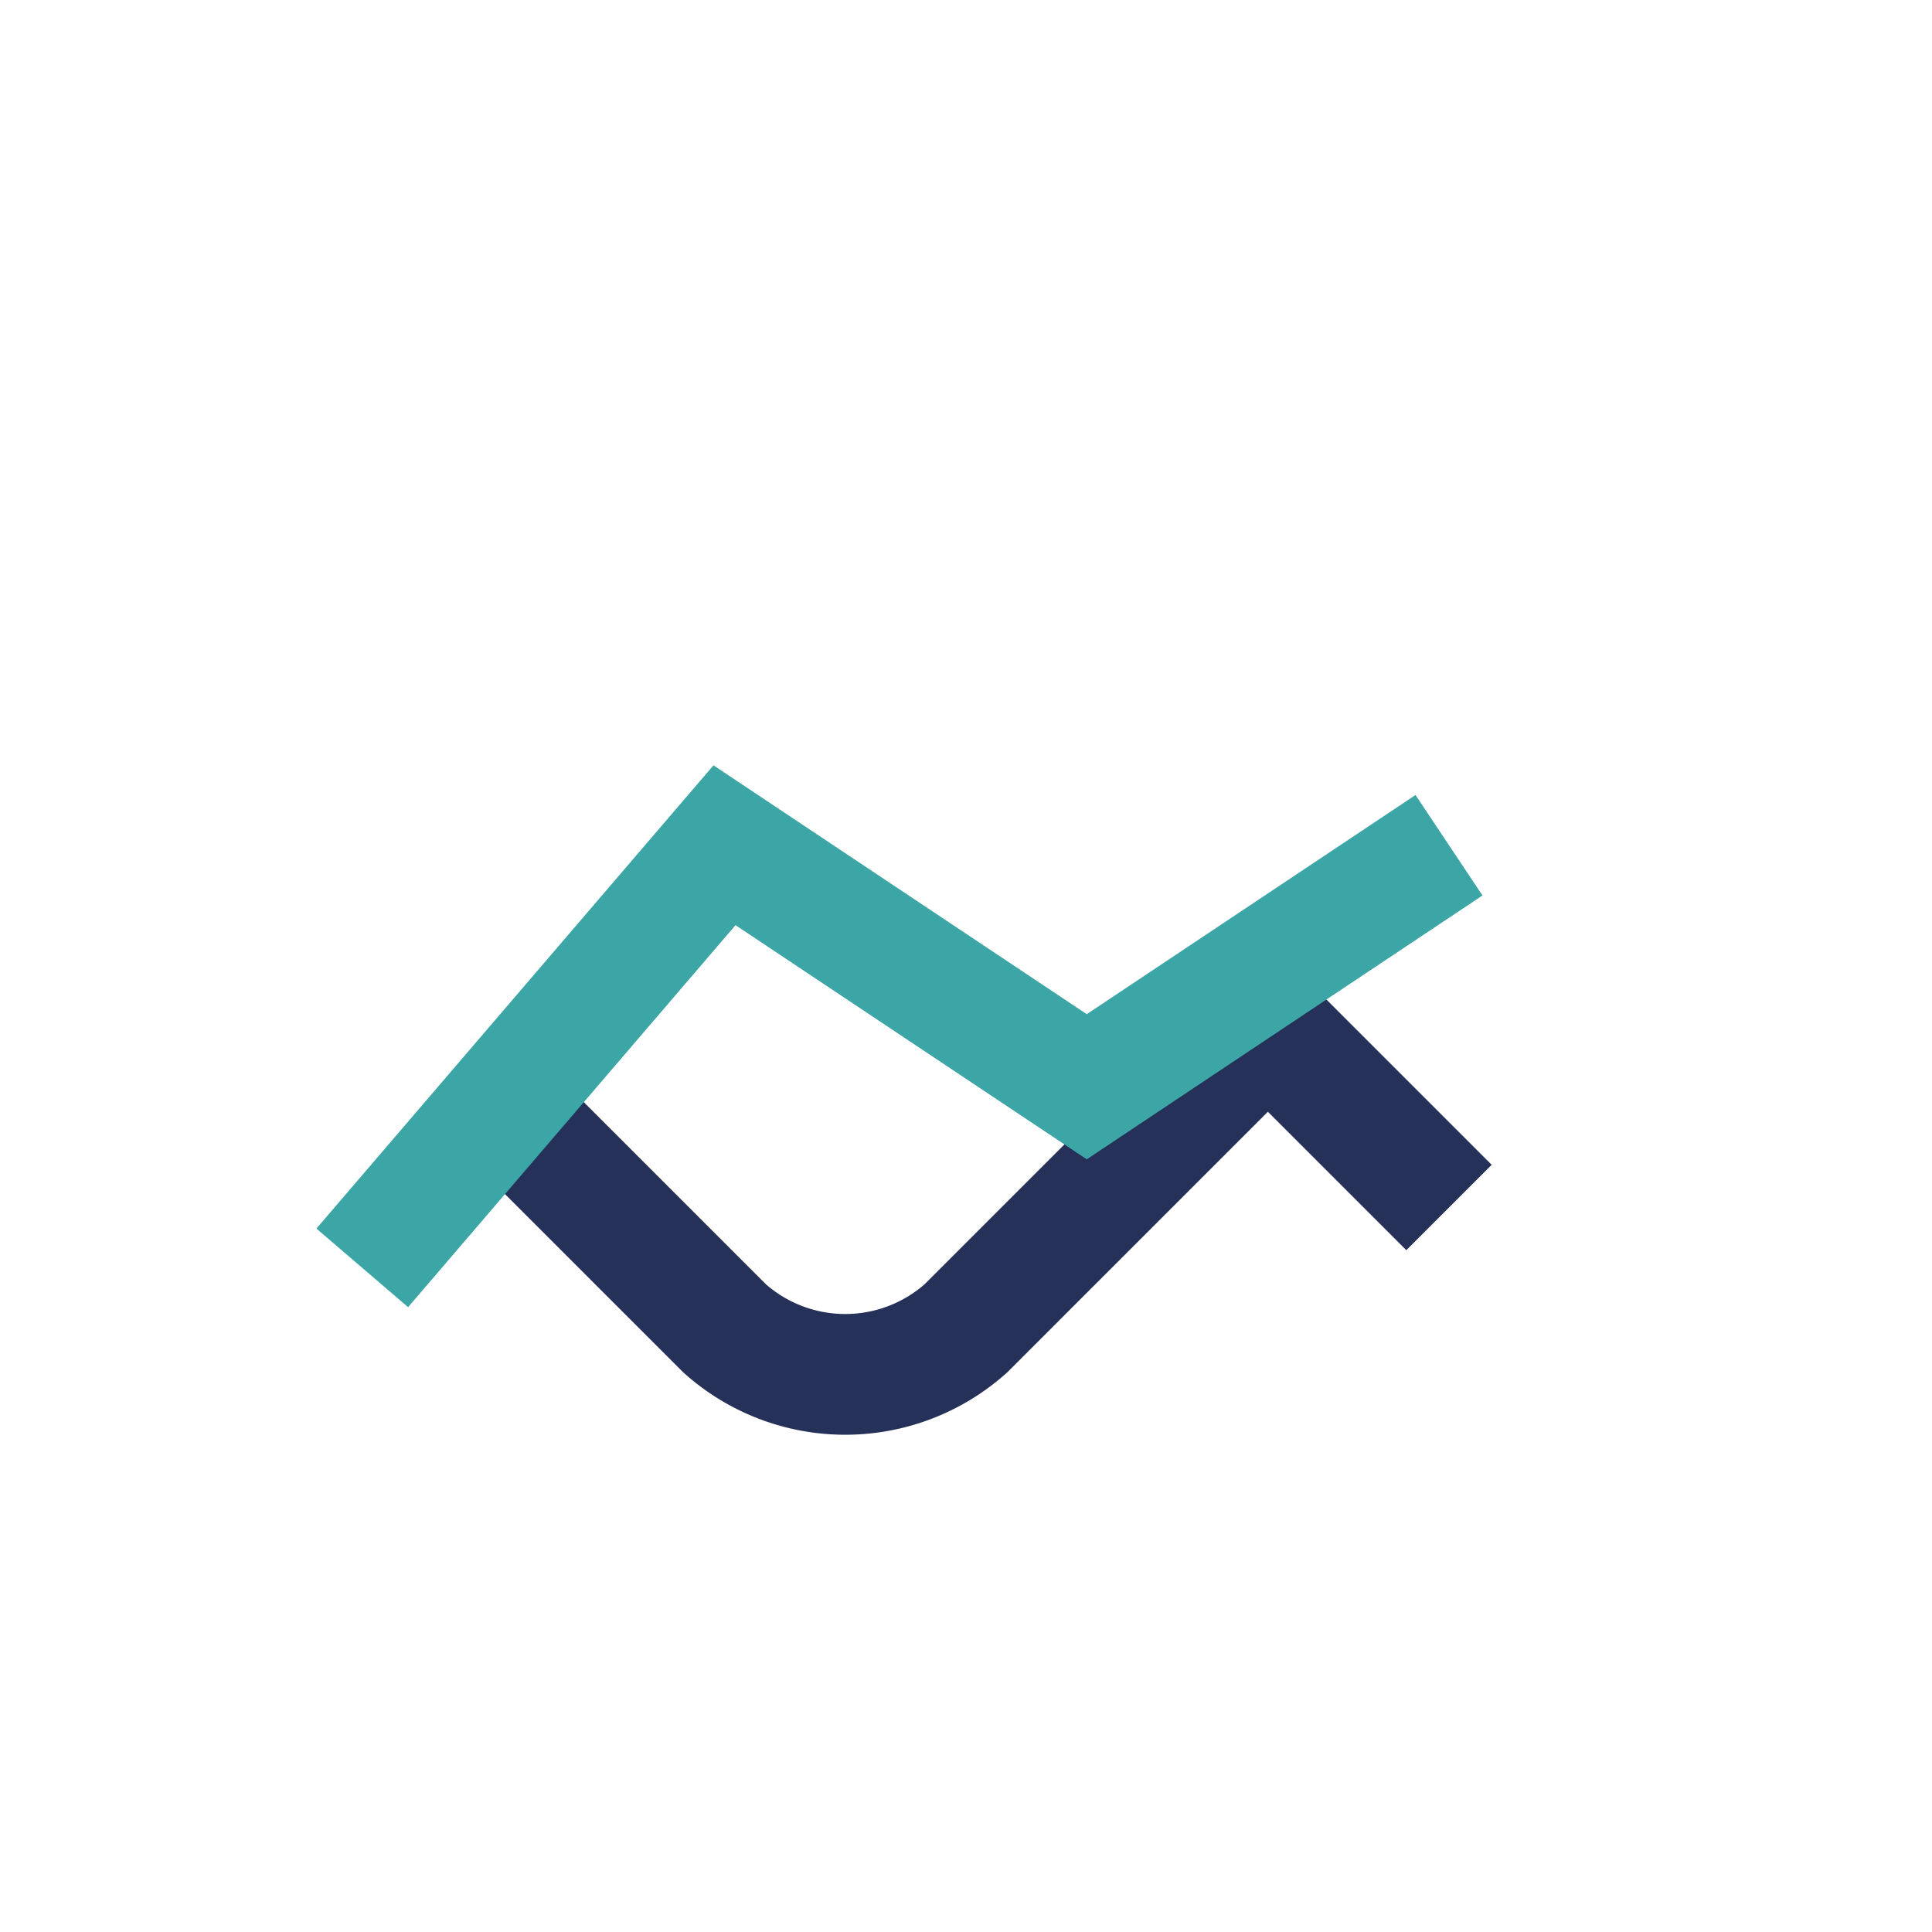 <?xml version="1.0" encoding="UTF-8"?>
<svg xmlns="http://www.w3.org/2000/svg" width="32" height="32" viewBox="0 0 32 32"><path d="M8 18l4 4a3 3 0 0 0 4 0l5-5 3 3" fill="none" stroke="#263159" stroke-width="2"/><path d="M6 21l6-7 6 4 6-4" fill="none" stroke="#3CA6A6" stroke-width="2"/></svg>